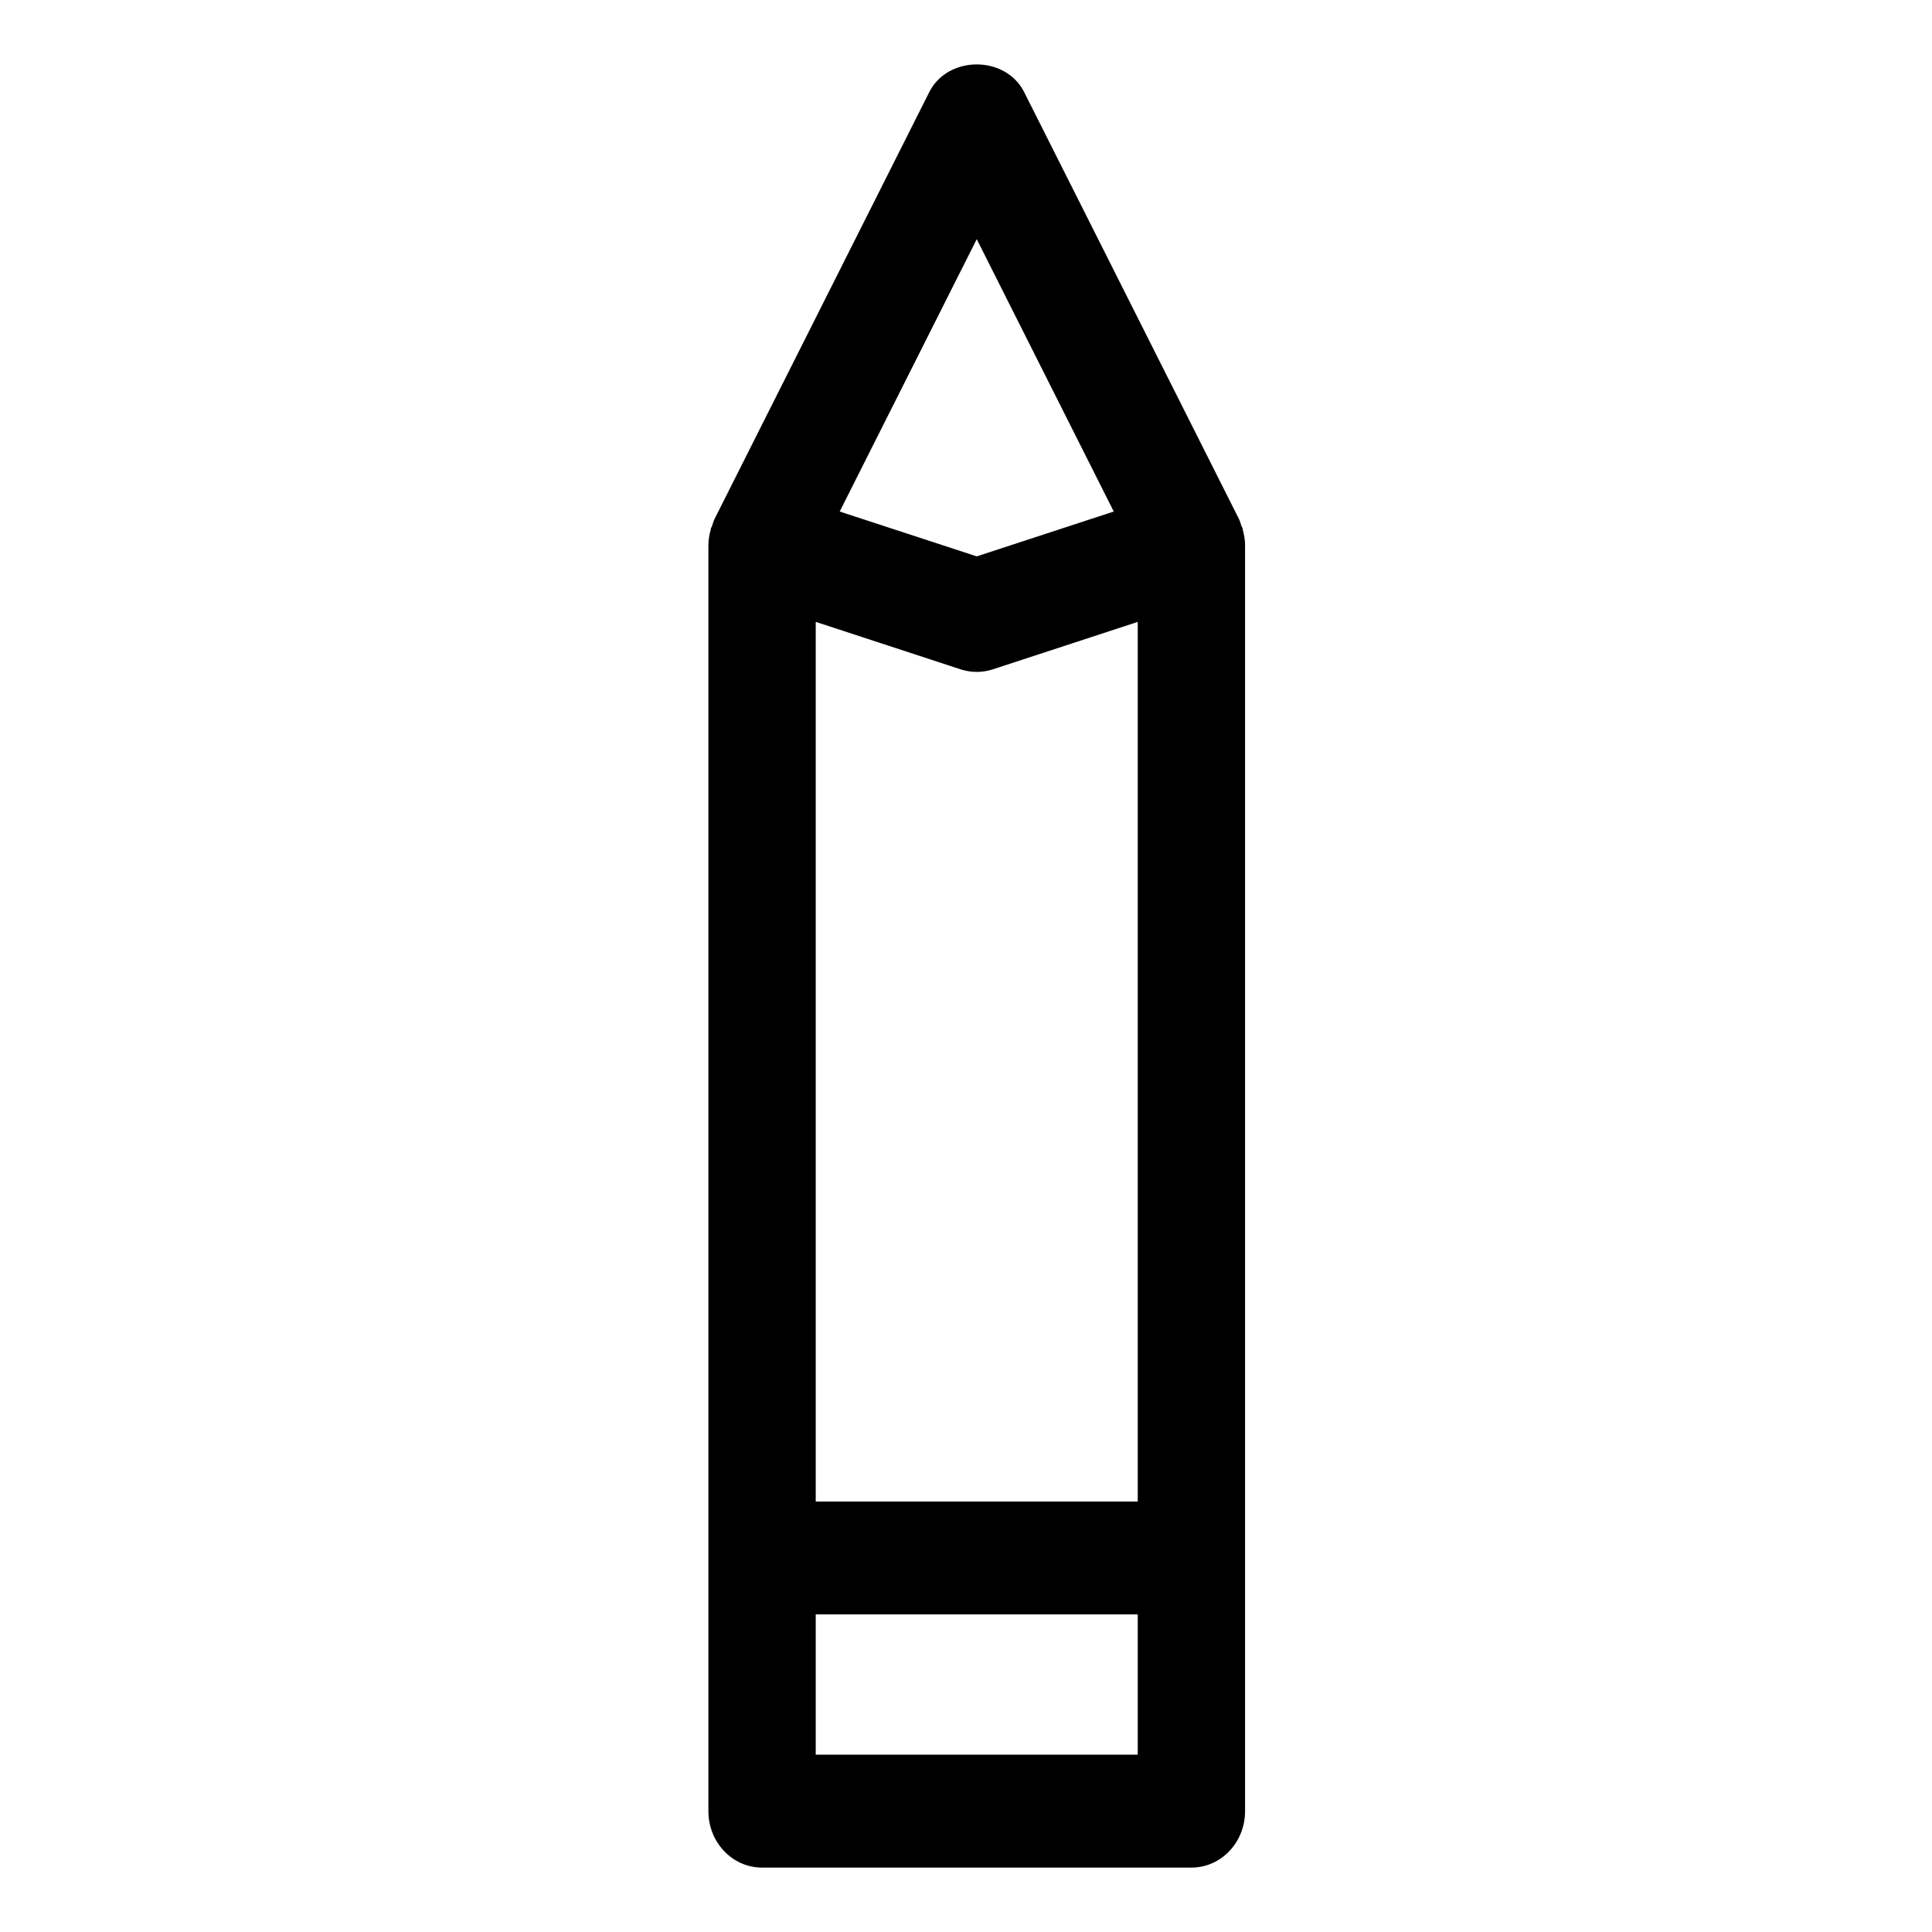 <svg width="90" height="90" viewBox="0 0 90 90" fill="none" xmlns="http://www.w3.org/2000/svg">
<rect width="90" height="90" fill="white"/>
<g clip-path="url(#clip0_4437_469)">
<path d="M57.835 24.514C57.795 24.399 57.766 24.278 57.711 24.168L47.709 4.29C46.844 2.571 44.155 2.571 43.289 4.29L33.291 24.168C33.236 24.278 33.205 24.396 33.166 24.514C33.154 24.551 33.126 24.577 33.114 24.614C33.109 24.635 33.114 24.654 33.109 24.674C33.043 24.908 33 25.151 33 25.397V84.371C33 85.826 34.117 87 35.5 87H55.5C56.883 87 58 85.826 58 84.371V25.397C58 25.149 57.957 24.911 57.893 24.674C57.888 24.654 57.893 24.635 57.888 24.614C57.878 24.577 57.847 24.551 57.835 24.514ZM38 28.969L44.755 31.182C45.001 31.261 45.247 31.3 45.5 31.3C45.753 31.3 46.001 31.261 46.245 31.182L53 28.97V69.948H38V28.969ZM45.5 11.141L51.883 23.829L45.5 25.918L39.117 23.829L45.5 11.141ZM38 81.743V75.204H53V81.74H38V81.743Z" fill="black"/>
</g>
<defs>
<clipPath id="clip0_4437_469">
<rect width="25" height="84" fill="white" transform="translate(33 3)"/>
</clipPath>
</defs>
</svg>
